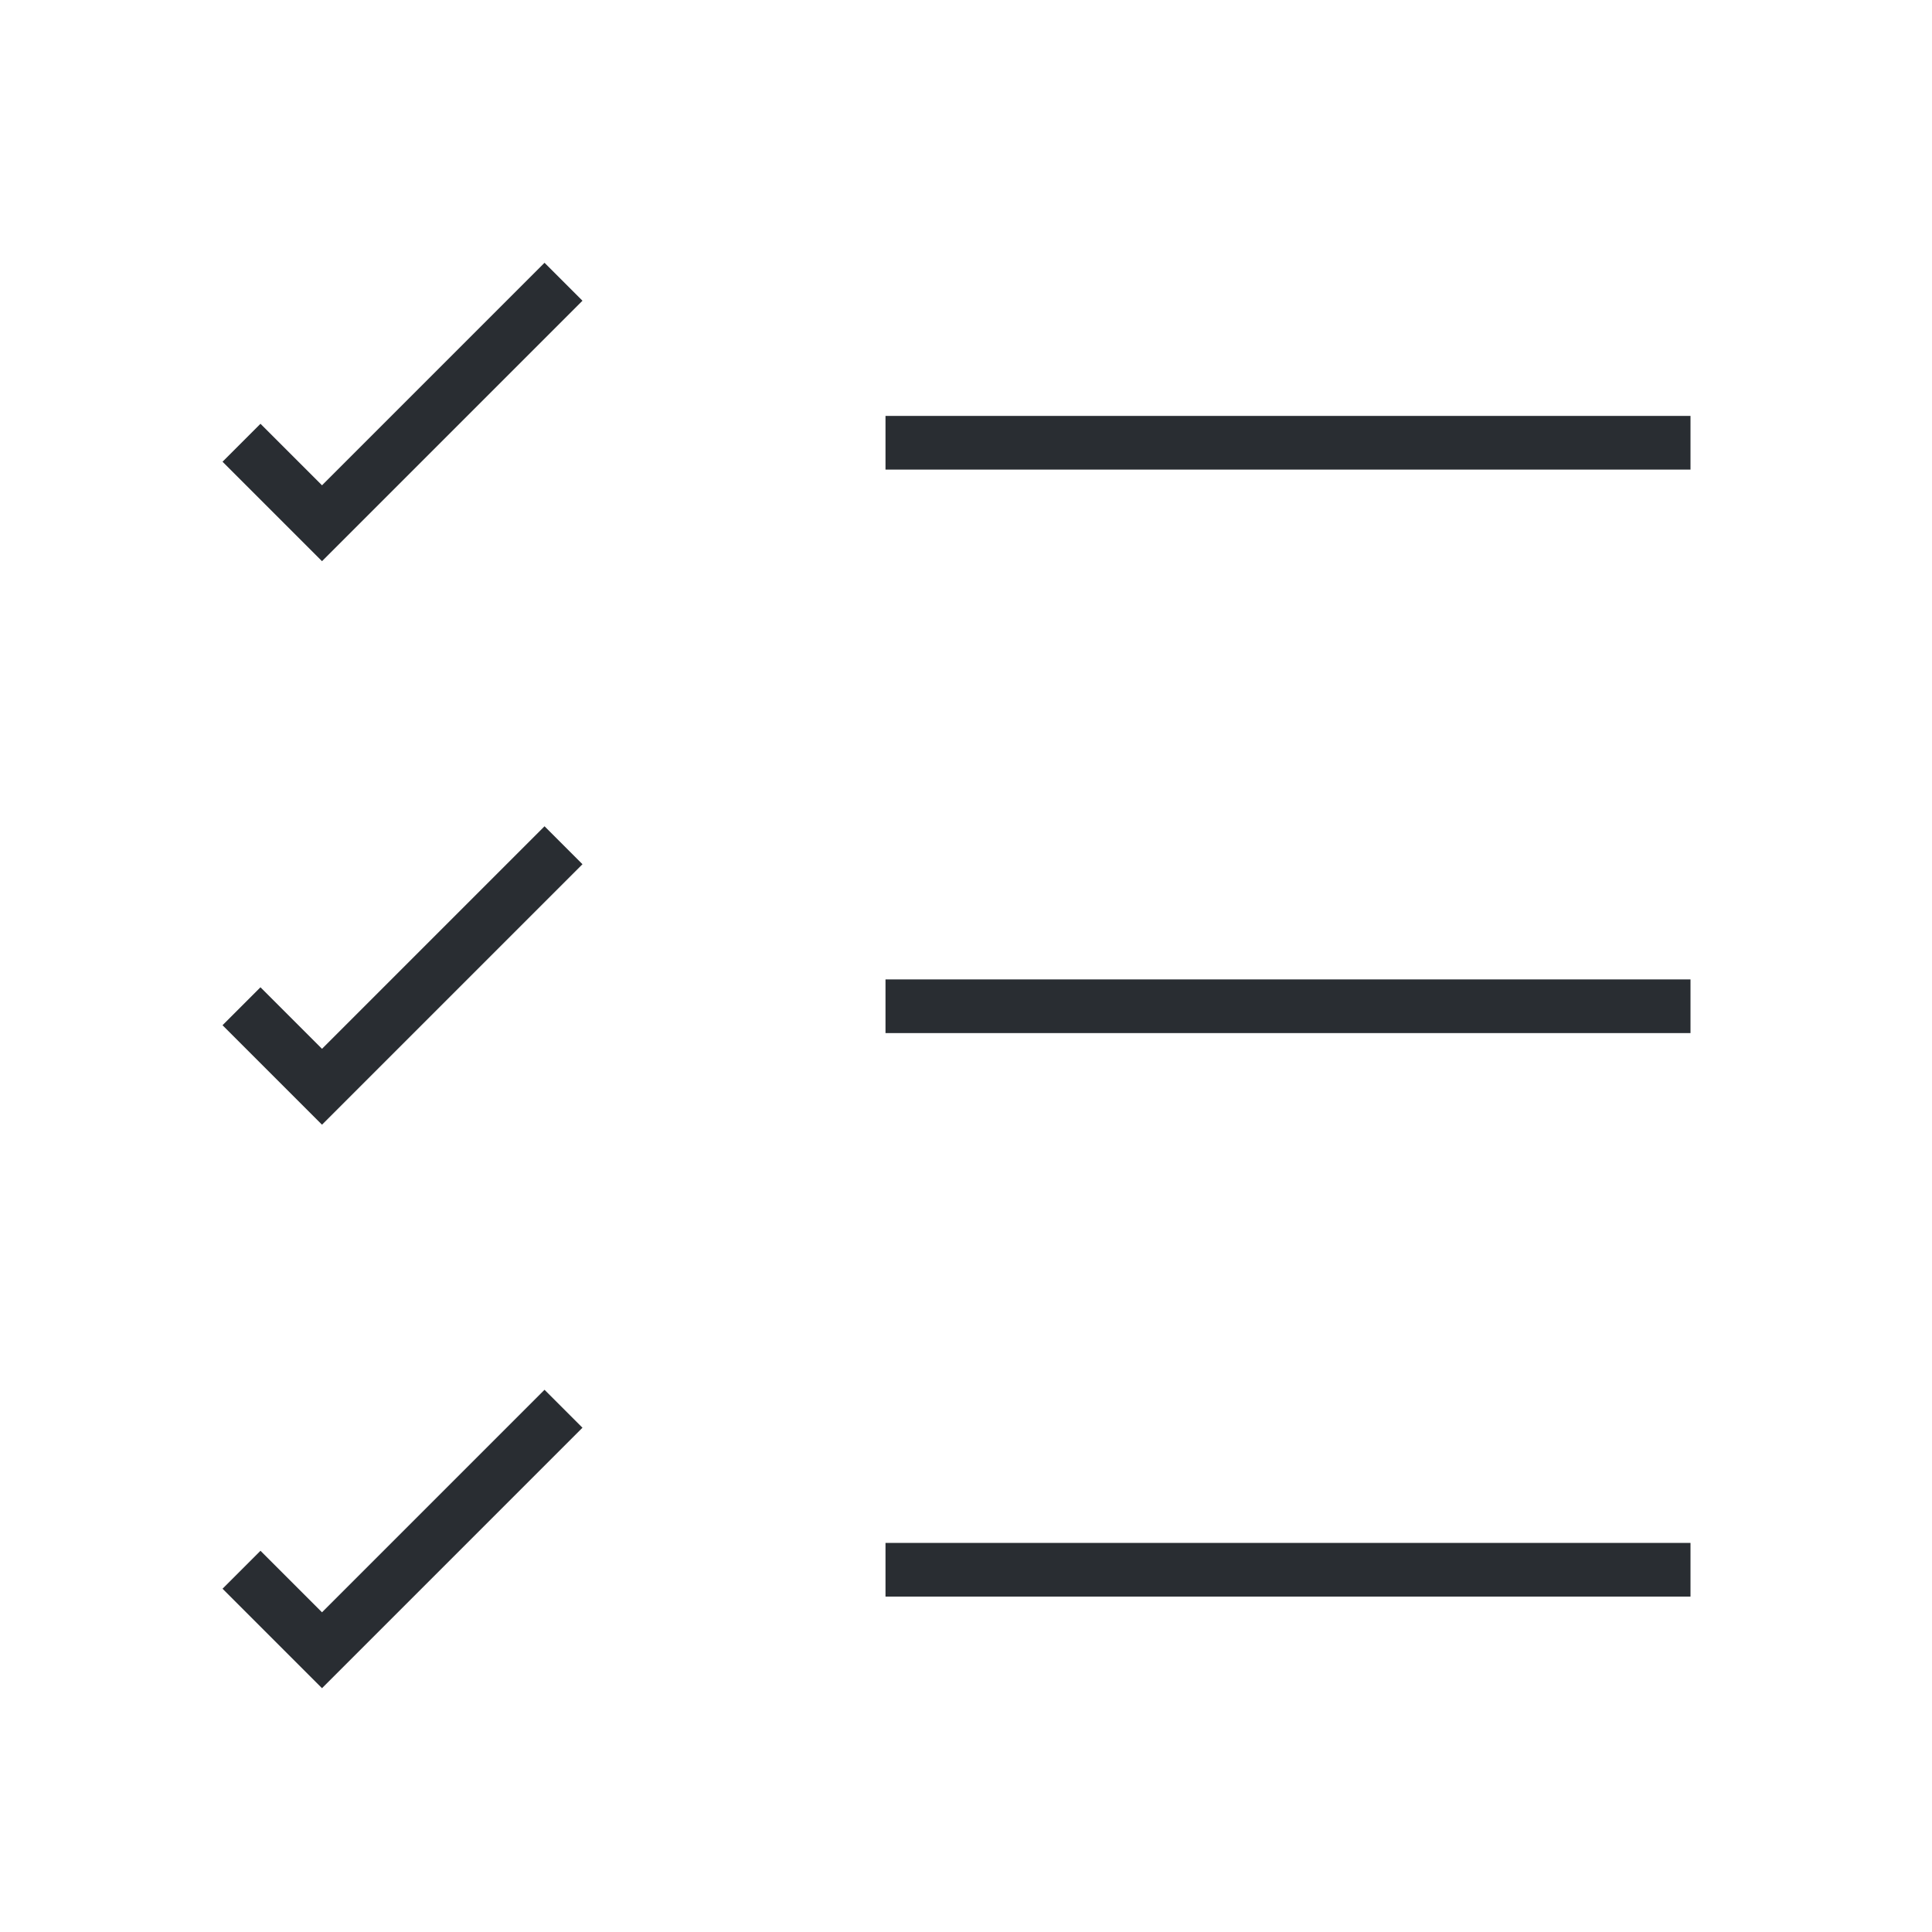 <svg width="36" height="36" viewBox="0 0 36 36" fill="none" xmlns="http://www.w3.org/2000/svg">
<path d="M16.5 29.25H31.5" stroke="#292D32" strokeWidth="1.5" strokeLinecap="round" strokeLinejoin="round"/>
<path d="M16.5 18.75H31.5" stroke="#292D32" strokeWidth="1.5" strokeLinecap="round" strokeLinejoin="round"/>
<path d="M16.5 8.25H31.5" stroke="#292D32" strokeWidth="1.5" strokeLinecap="round" strokeLinejoin="round"/>
<path d="M4.5 8.25L6 9.75L10.5 5.25" stroke="#292D32" strokeWidth="1.5" strokeLinecap="round" strokeLinejoin="round"/>
<path d="M4.5 18.75L6 20.25L10.5 15.75" stroke="#292D32" strokeWidth="1.5" strokeLinecap="round" strokeLinejoin="round"/>
<path d="M4.5 29.25L6 30.75L10.5 26.25" stroke="#292D32" strokeWidth="1.5" strokeLinecap="round" strokeLinejoin="round"/>
</svg>
